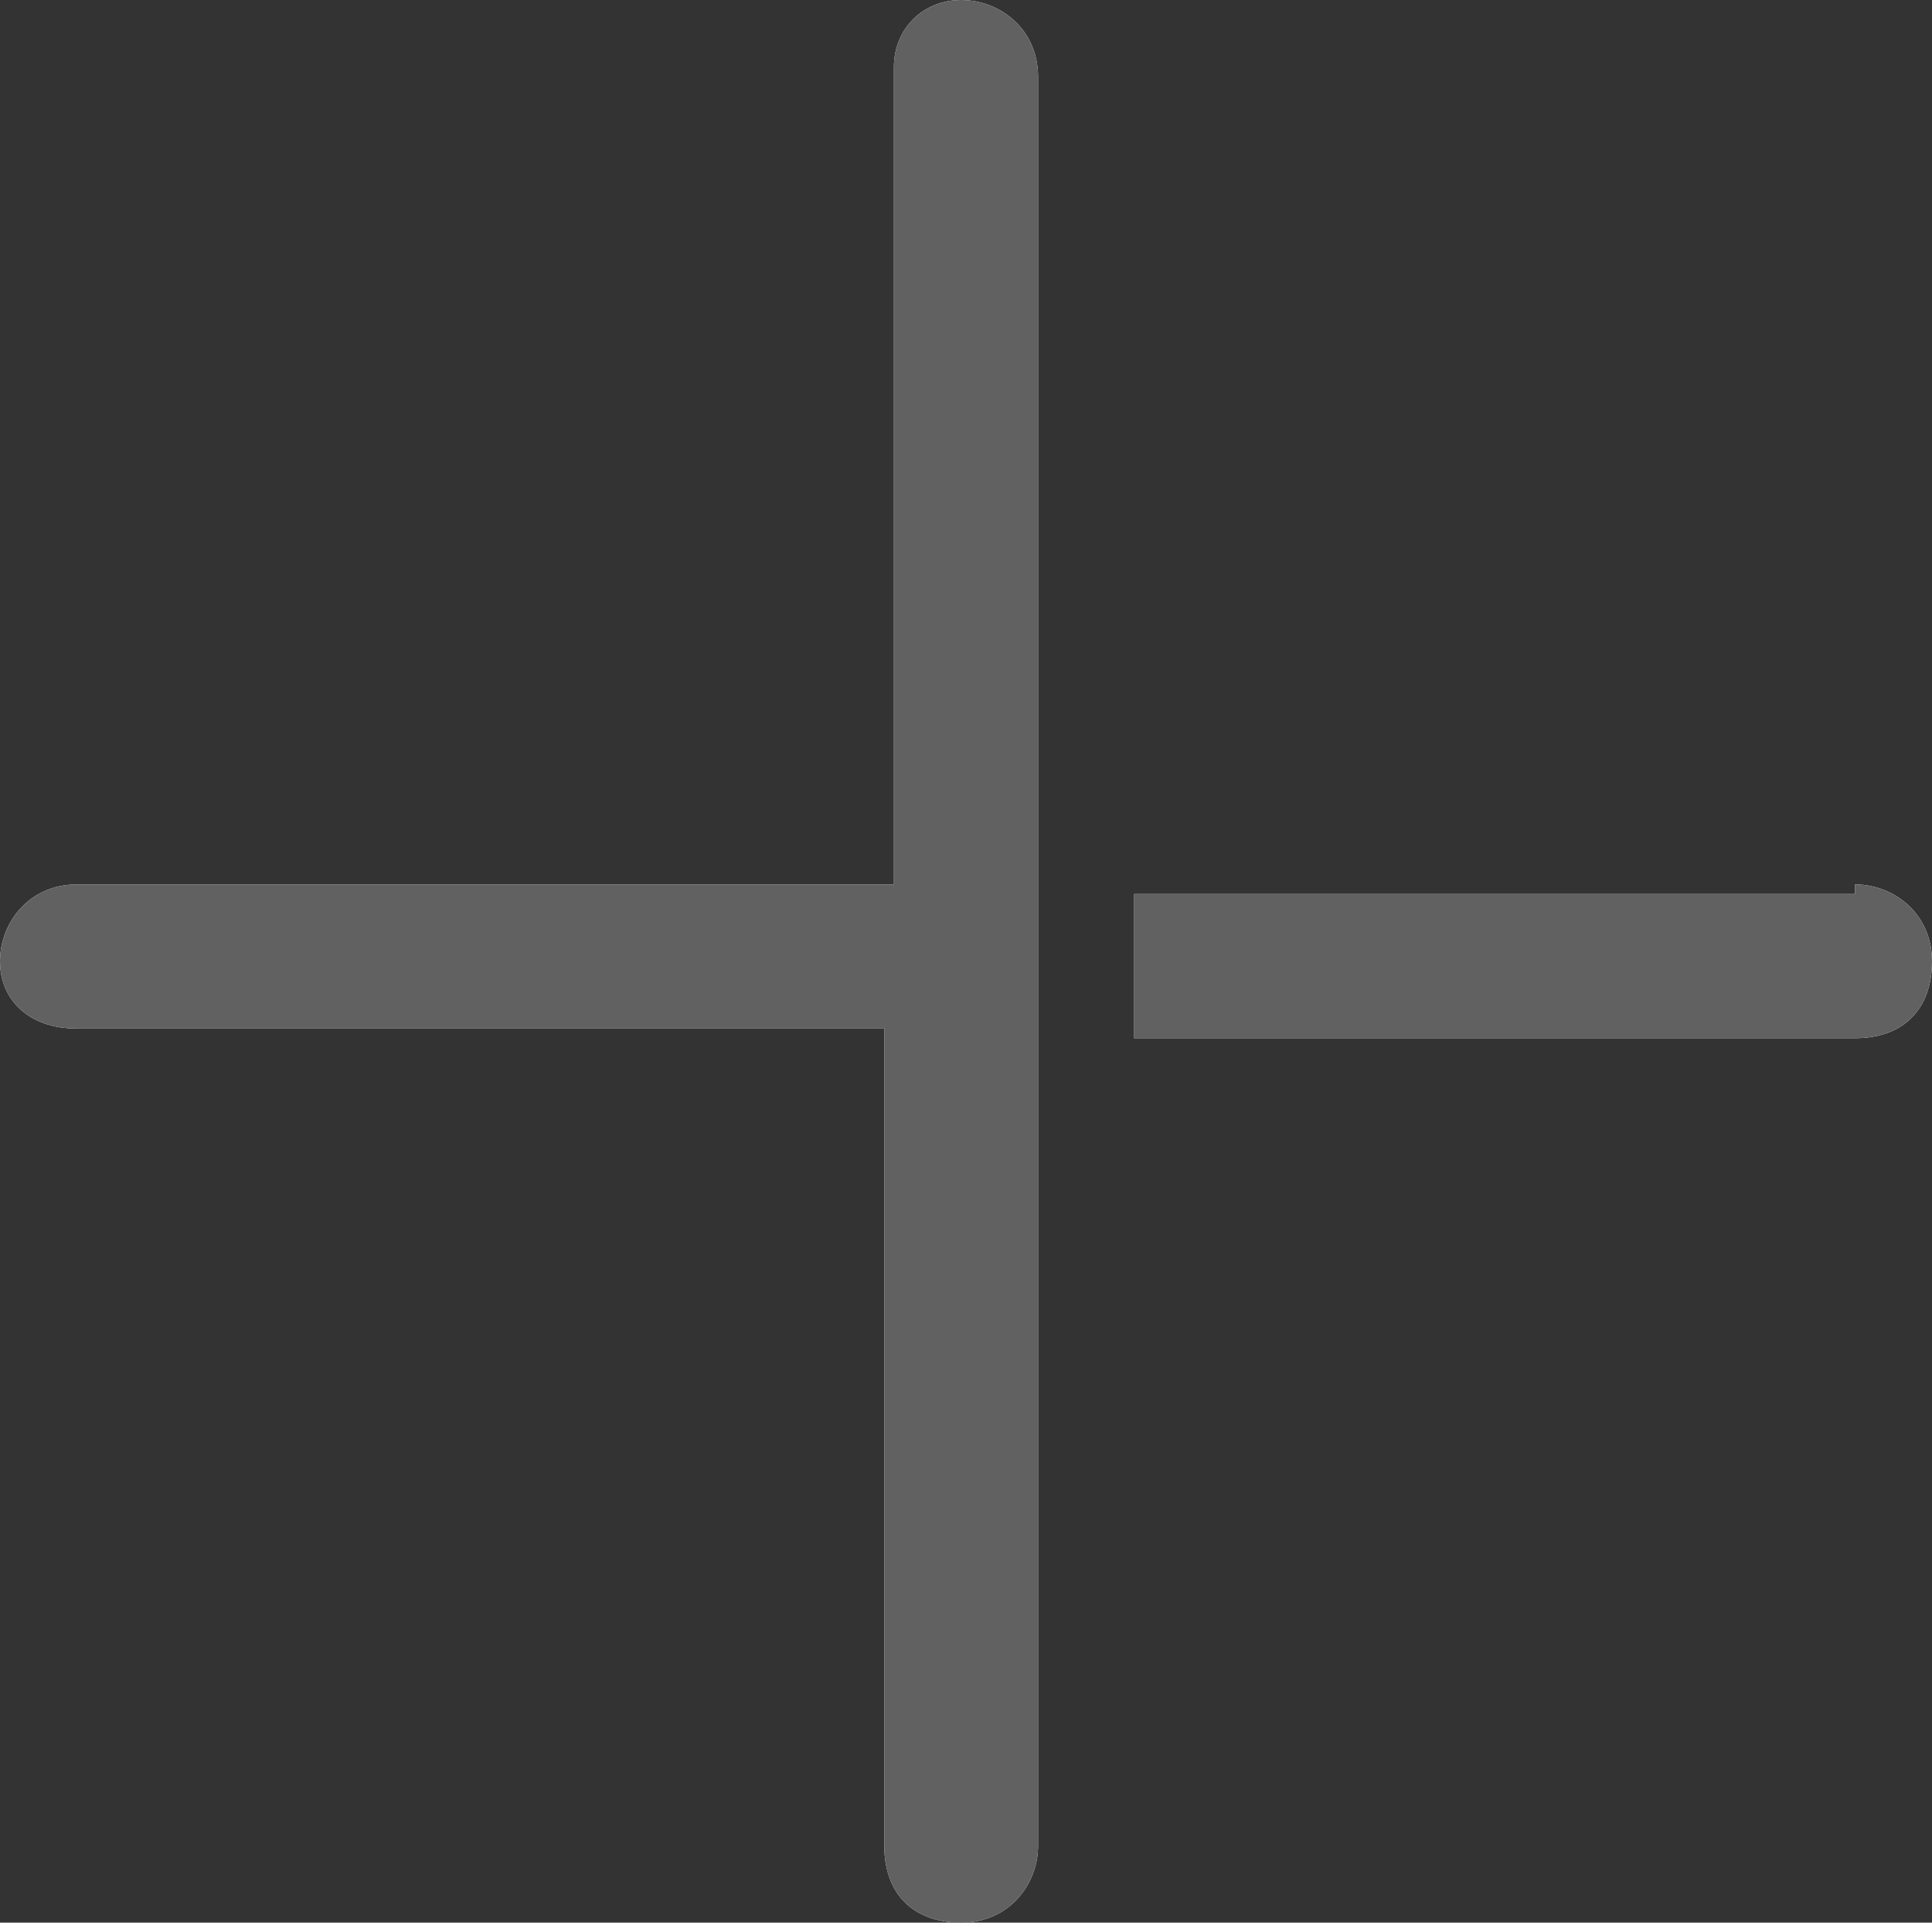 <?xml version="1.0" encoding="utf-8"?>
<!-- Generator: Adobe Illustrator 15.1.0, SVG Export Plug-In . SVG Version: 6.00 Build 0)  -->
<!DOCTYPE svg PUBLIC "-//W3C//DTD SVG 1.1//EN" "http://www.w3.org/Graphics/SVG/1.1/DTD/svg11.dtd">
<svg version="1.1" id="图层_1" xmlns="http://www.w3.org/2000/svg" xmlns:xlink="http://www.w3.org/1999/xlink" x="0px" y="0px"
	 width="512.55px" height="510px" viewBox="51 141 512.55 510" enable-background="new 51 141 512.55 510" xml:space="preserve">
<rect x="51" y="141" width="512.55" height="510" fill="#333333" stroke="none"/>
<g>
	<path id="path-1" fill="#FFFFFF" d="M326.4,630.6c0,10.2-7.649,20.4-20.399,20.4s-20.4-7.65-20.4-20.4V413.85H71.4
		C58.65,413.85,51,406.2,51,396s7.649-20.4,20.399-20.4h216.75V158.85c0-10.2,7.65-17.85,17.851-17.85
		c10.199,0,20.399,7.65,20.399,20.4V630.6z M543.15,375.6c10.2,0,20.4,7.65,20.4,20.4s-7.65,20.4-20.4,20.4H351.9v-38.25h191.25
		V375.6z"/>
</g>
<title>Public/ic_public_add</title>
<g id="Public_x2F_ic_x5F_public_x5F_add">
	<g id="形状结合">
		<path id="path-1_1_" fill="#616161" d="M326.4,630.6c0,10.2-7.649,20.4-20.399,20.4s-20.4-7.65-20.4-20.4V413.85H71.4
			C58.65,413.85,51,406.2,51,396s7.649-20.4,20.399-20.4h216.75V158.85c0-10.2,7.65-17.85,17.851-17.85
			c10.199,0,20.399,7.65,20.399,20.4V630.6z M543.15,375.6c10.2,0,20.4,7.65,20.4,20.4s-7.65,20.4-20.4,20.4H351.9v-38.25h191.25
			V375.6z"/>
	</g>
</g>
</svg>
